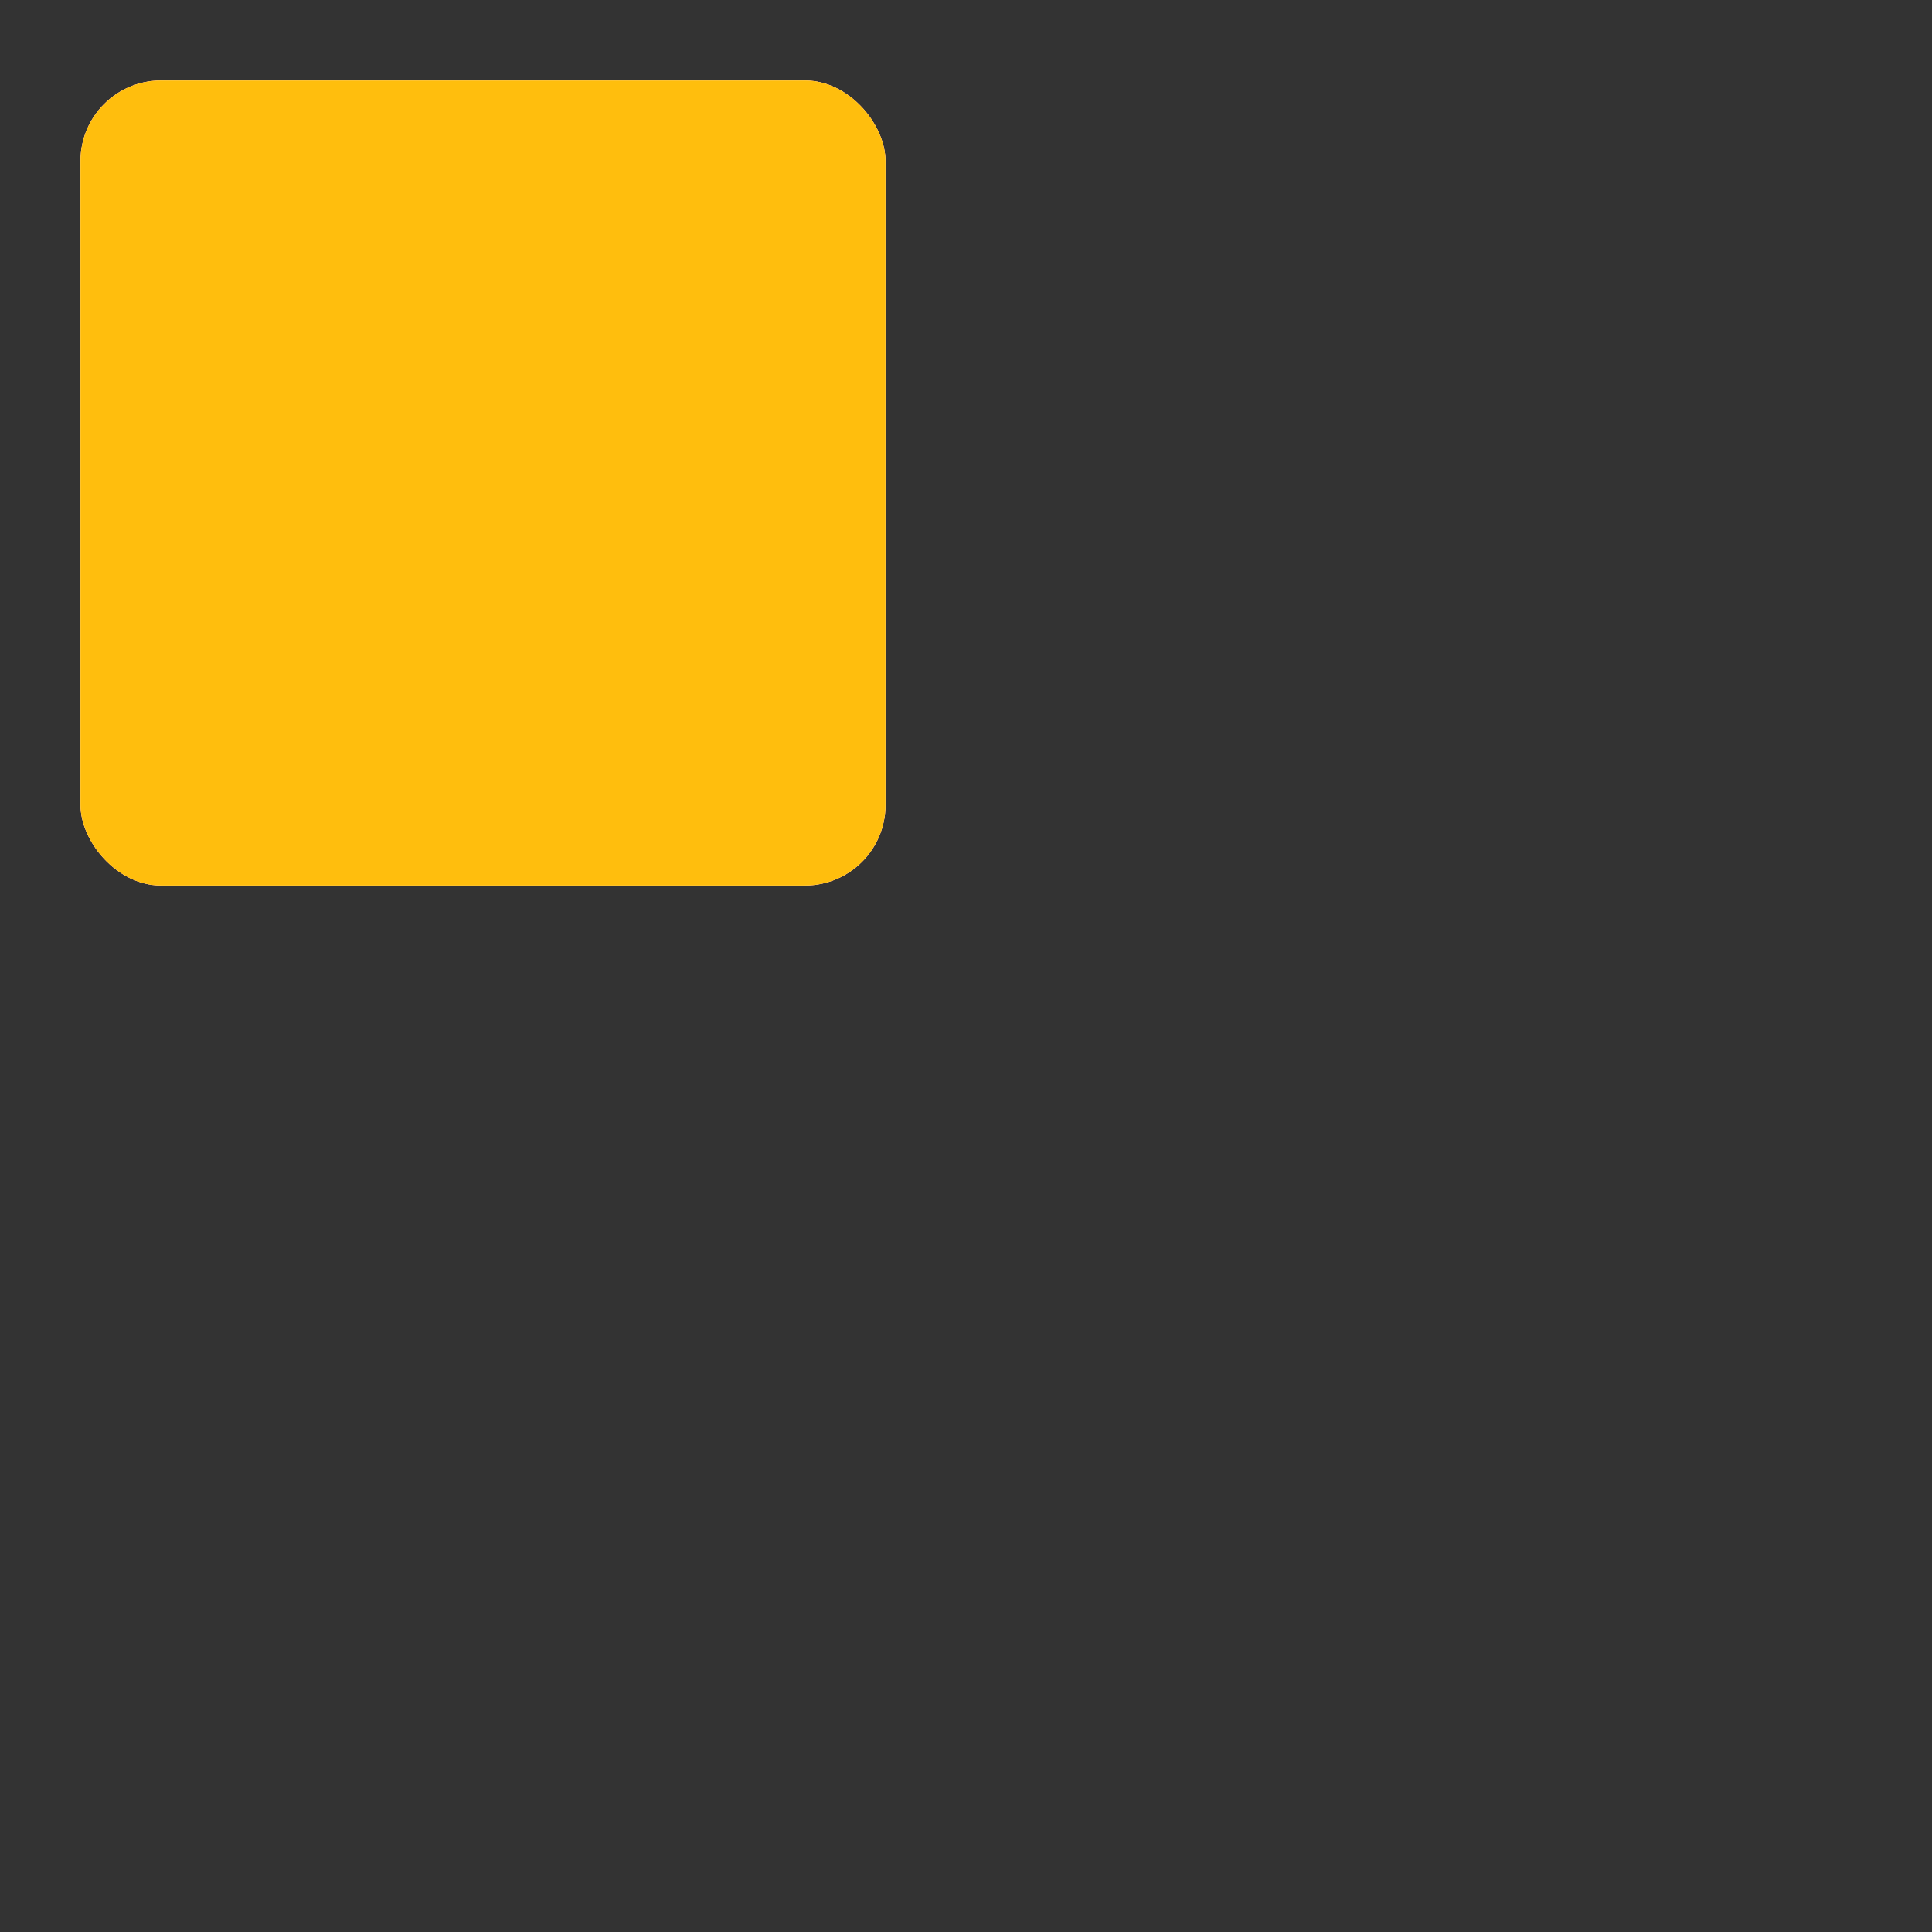 <svg width="24" height="24" viewBox="0 0 24 24" xmlns="http://www.w3.org/2000/svg">
    <rect x="0" y="0" width="24" height="24" fill="#333333" stroke="none"/>
    <style>
        .spinner_block {
          animation: motion 2.4s linear infinite;
          animation-delay: -2.4s;
        }

        .block2{
          animation-delay: -1.6s;
          fill: #ffffff;
        }

        .block3{
          animation-delay: -.8s;
          fill: #ffbe0d;
        }

        @keyframes motion {
          8.33% {x:13px;y:1px}
          25% {x:13px;y:1px}
          33.3% {x:13px;y:13px}
          50% {x:13px;y:13px}
          58.33% {x:1px;y:13px}
          75% {x:1px;y:13px}
          83.33% {x:1px;y:1px}
        }
    </style>

    <rect class="spinner_block" fill="#f23825" x="1" y="1" rx="1" width="10" height="10"/>
    <rect class="spinner_block block2" x="1" y="1" rx="1" width="10" height="10"/>
    <rect class="spinner_block block3" x="1" y="1" rx="1" width="10" height="10"/>
</svg>